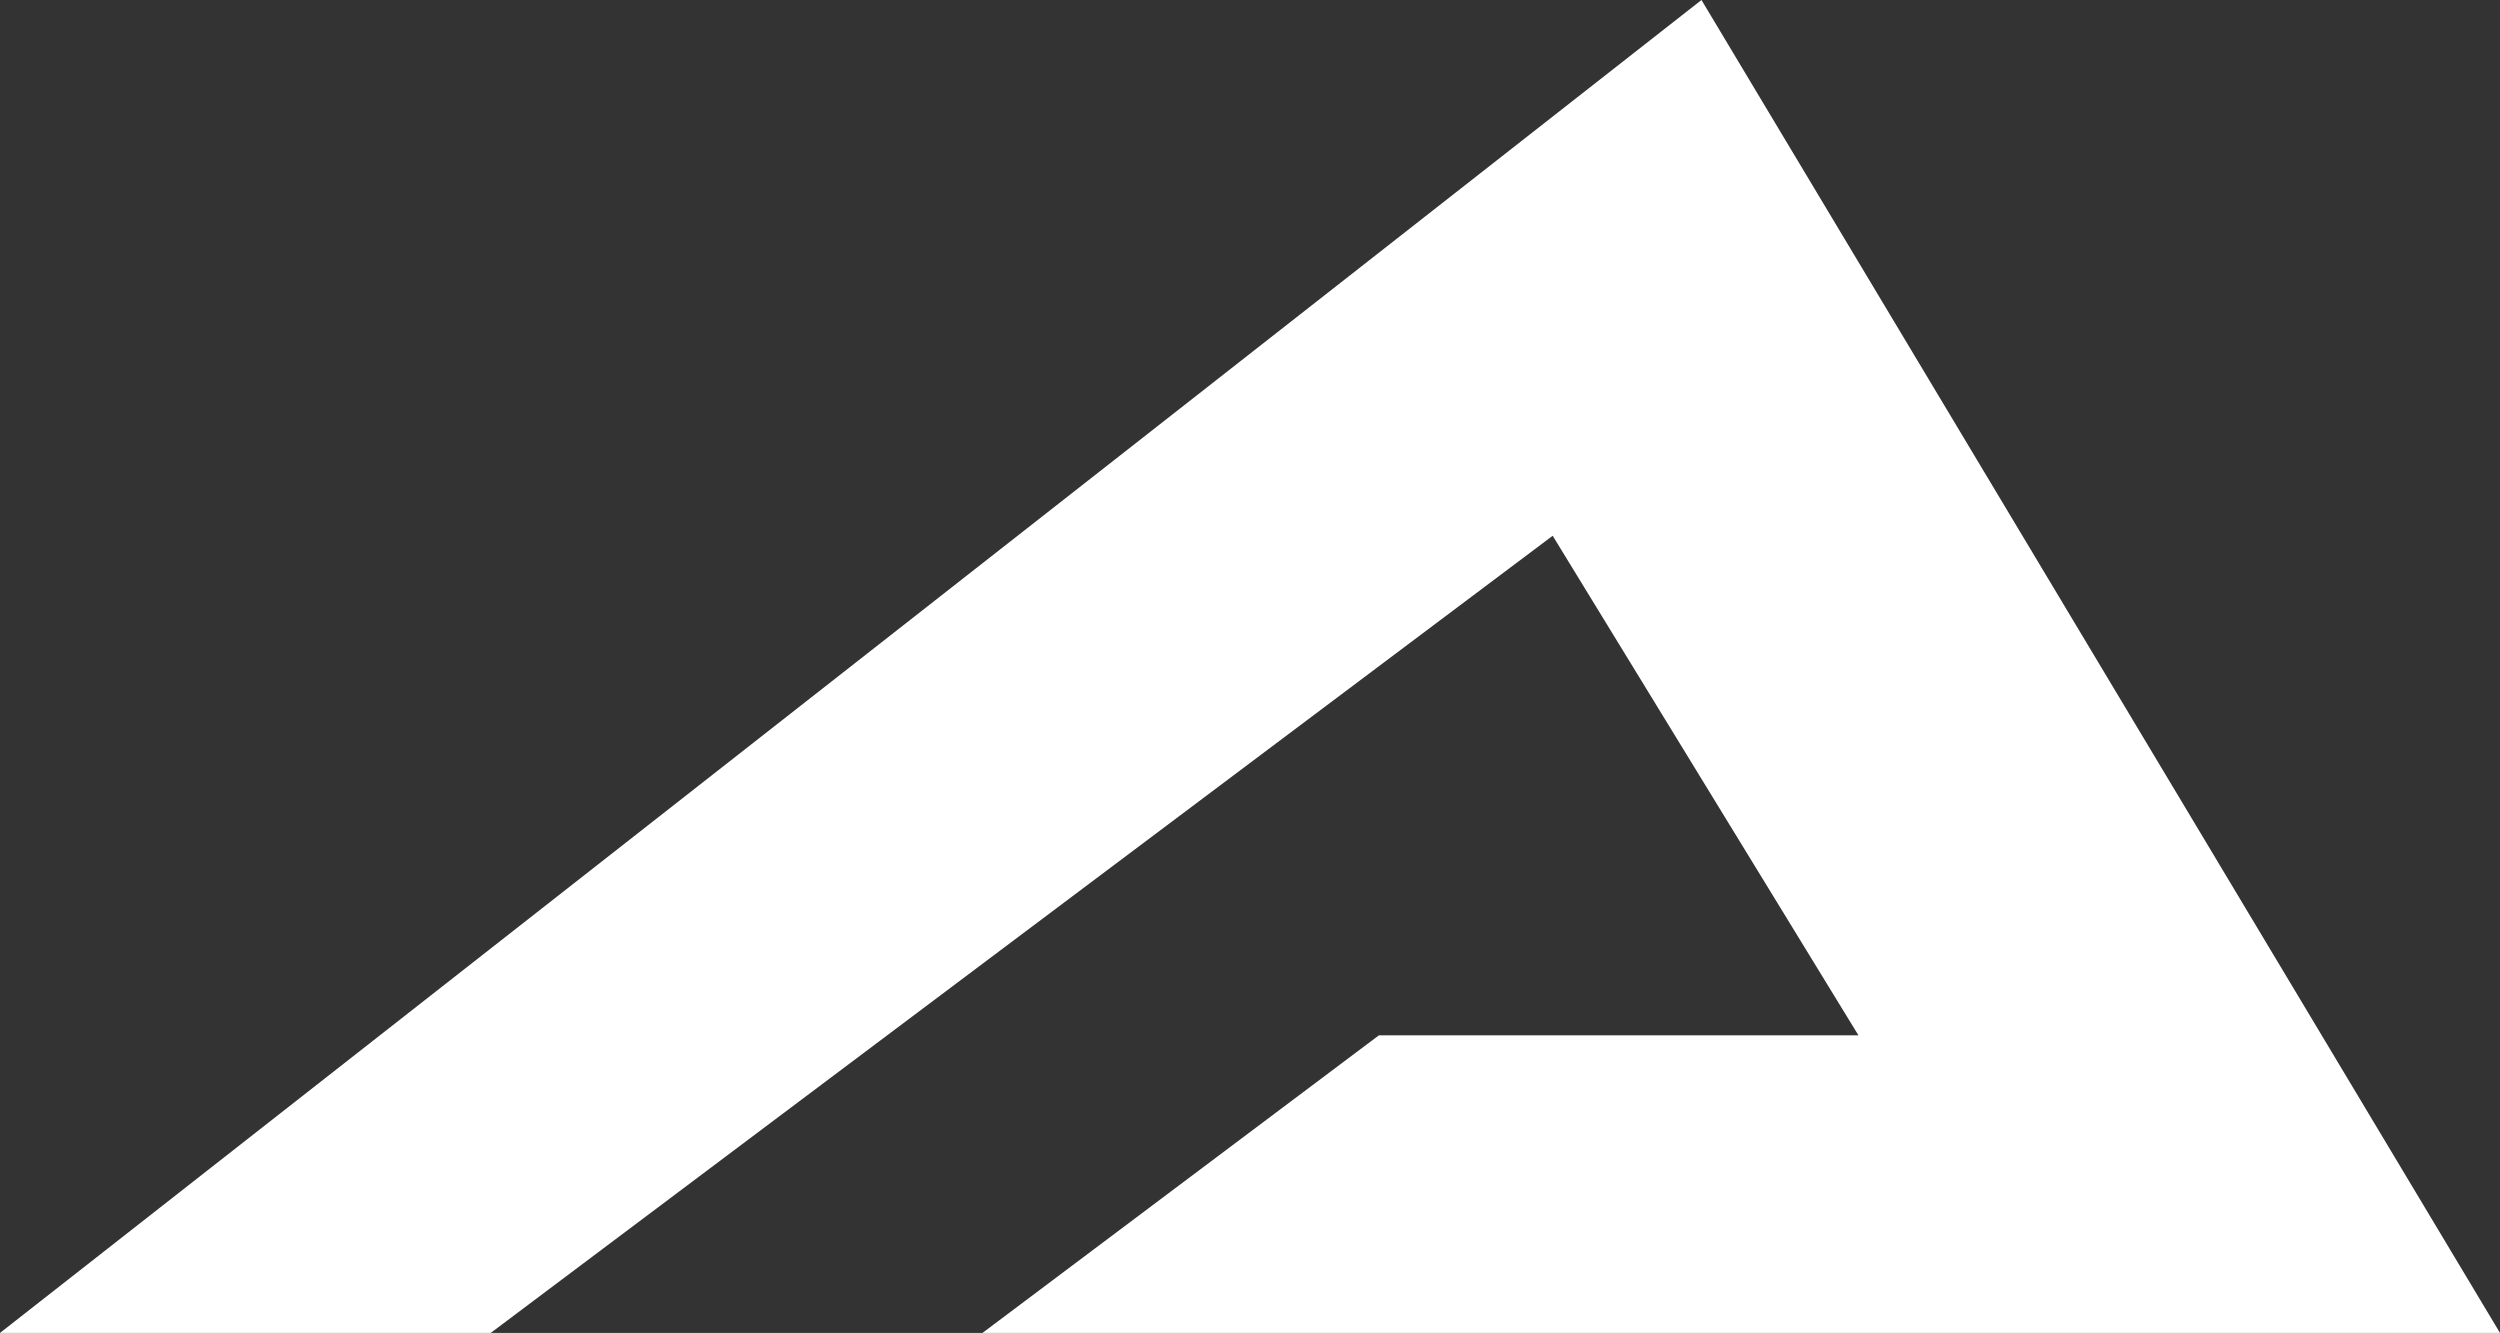 <?xml version="1.0" encoding="UTF-8"?>
<svg data-bbox="0 0 774.74 413.07" viewBox="0 0 774.74 413.07" xmlns="http://www.w3.org/2000/svg" data-type="color">
    <rect x="0" y="0" width="774.74" height="413.07" fill="#333333" stroke="none"/>
    <g>
        <path fill="#ffffff" d="M0 413.07 527.28 0l247.46 413.07H304.46l122.85-92.22h148.62l-94.76-154.82-329.1 247.04z" data-color="1"/>
    </g>
</svg>
